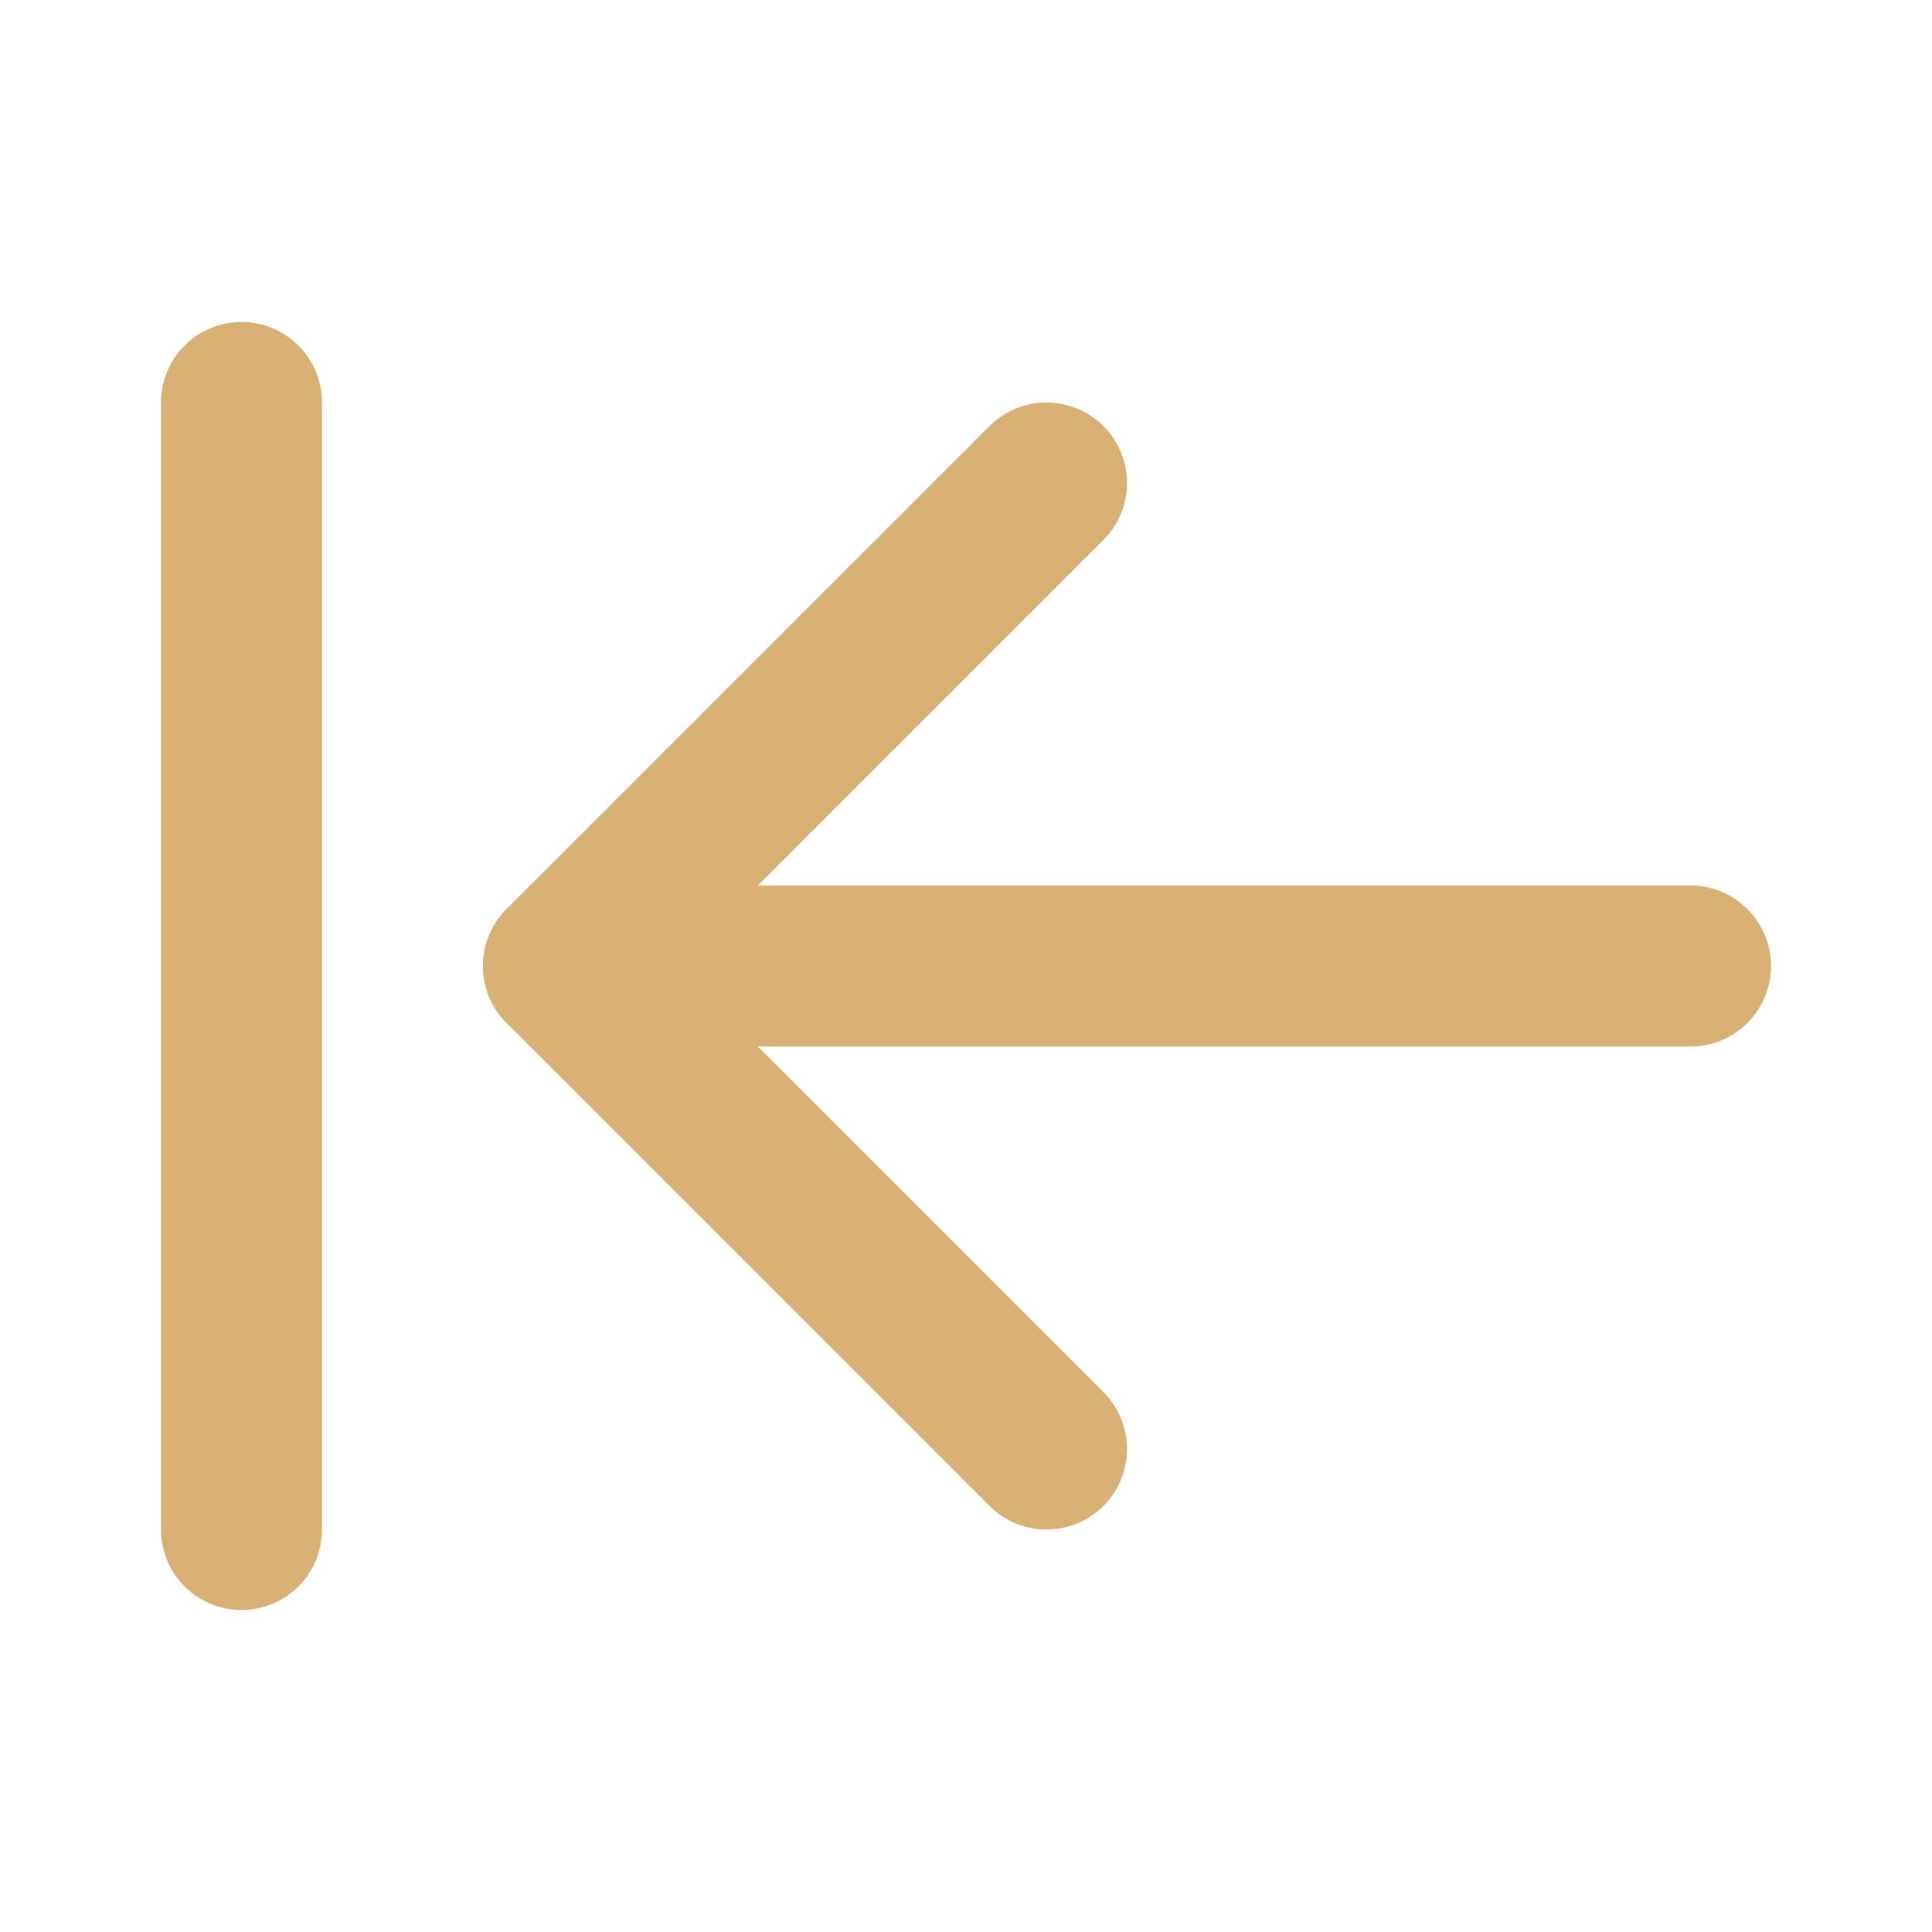 <svg width="24" height="24" viewBox="0 0 24 24" fill="none" xmlns="http://www.w3.org/2000/svg">
<path d="M3 19V5" stroke="#D8B074" stroke-width="2" stroke-linecap="round" stroke-linejoin="round"/>
<path d="M13 6L7 12L13 18" stroke="#D8B074" stroke-width="2" stroke-linecap="round" stroke-linejoin="round"/>
<path d="M7 12H21" stroke="#D8B074" stroke-width="2" stroke-linecap="round" stroke-linejoin="round"/>
</svg>
